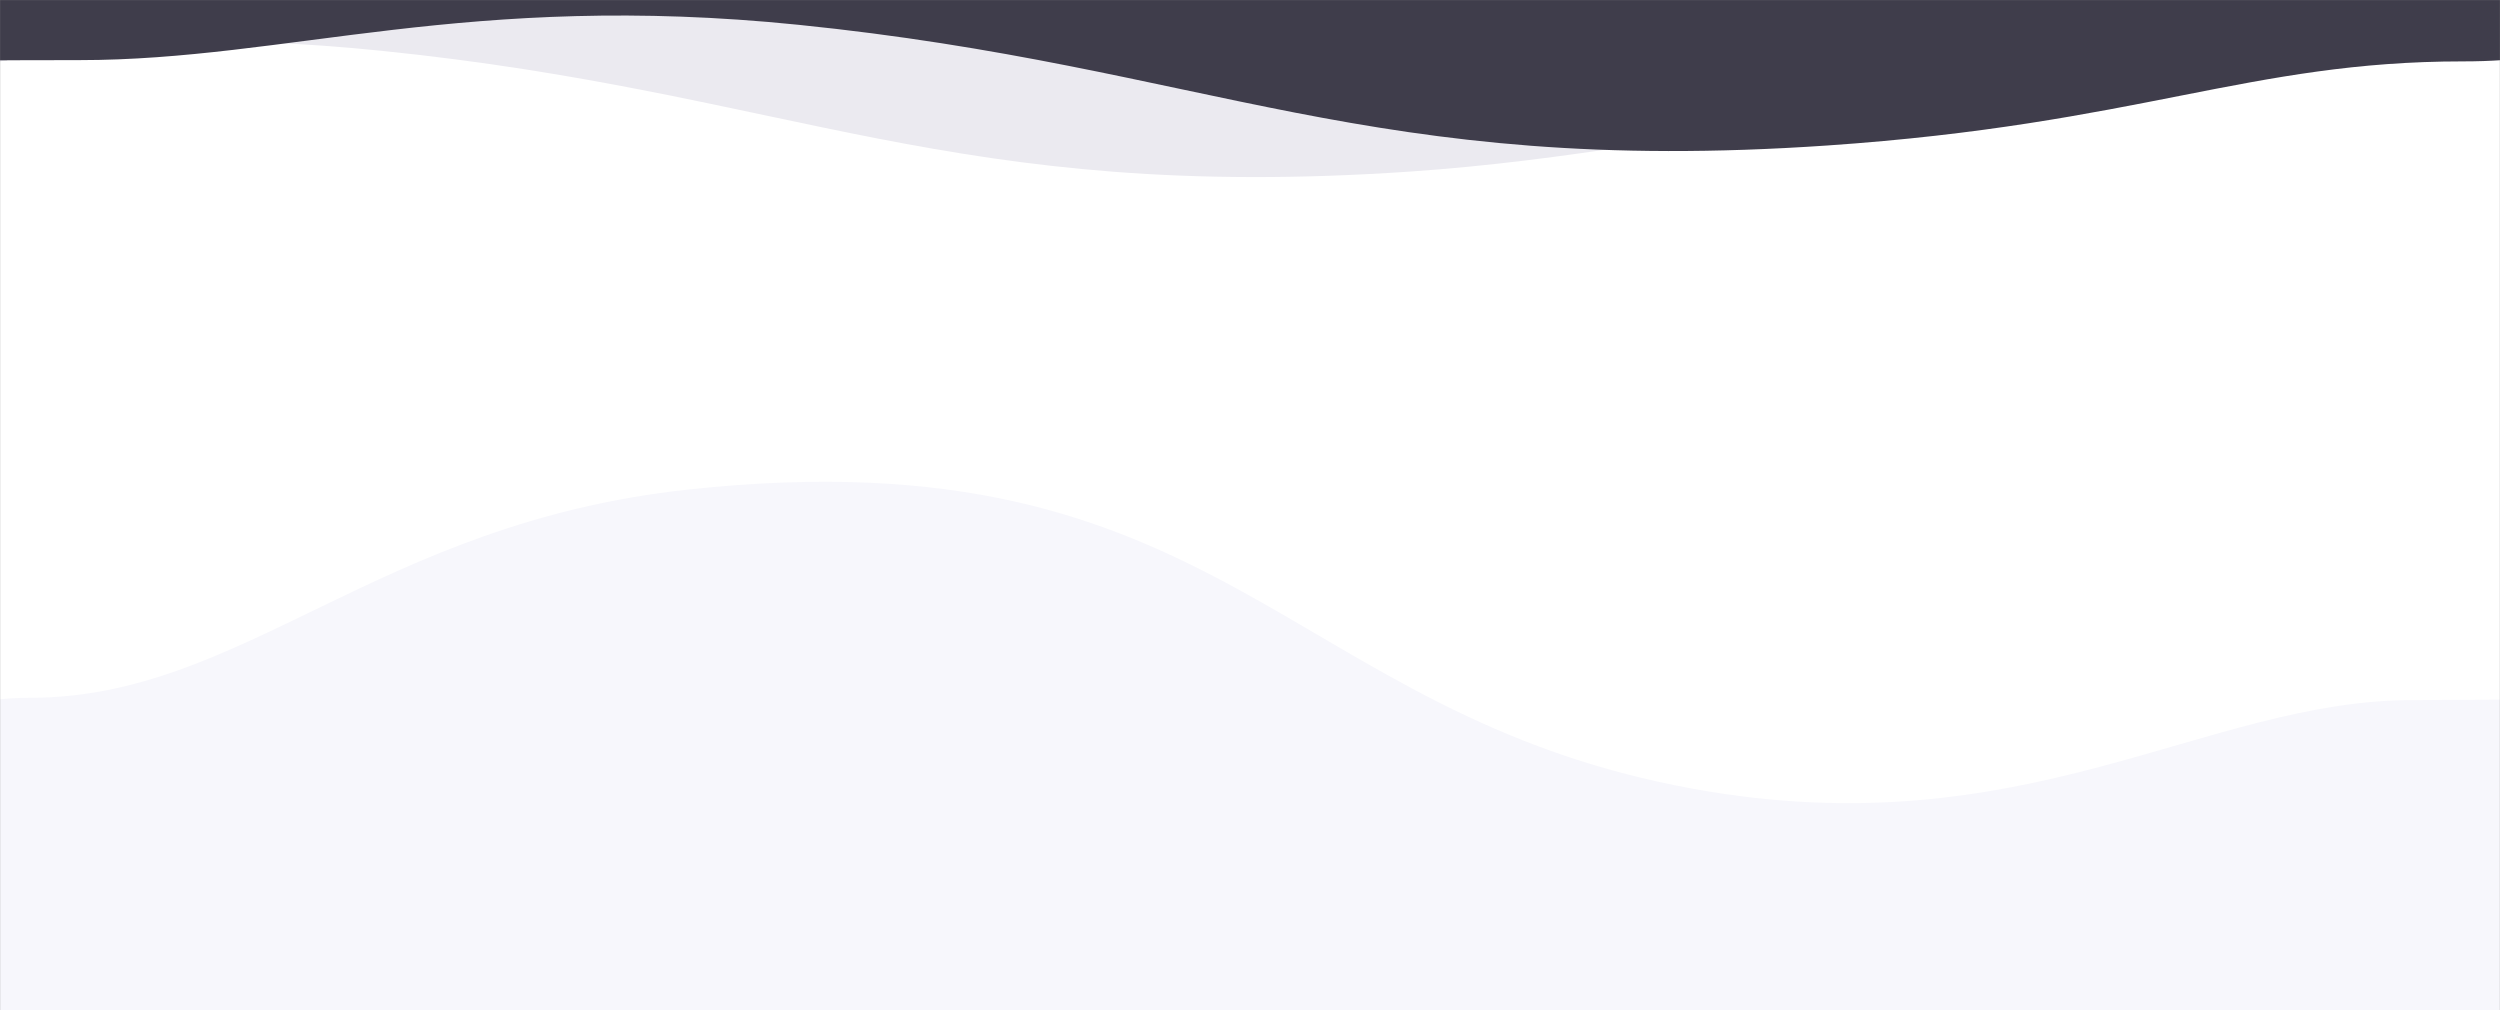 <svg xmlns="http://www.w3.org/2000/svg" width="1920" height="776" viewBox="0 0 1920 776" fill="none"><rect x="0" y="0" width="1920" height="776" fill="#808080" stroke="none"/><mask id="mask0_1213_5747" style="mask-type:alpha" maskUnits="userSpaceOnUse" x="0" y="0" width="1920" height="776"><rect width="1920" height="776" fill="white"></rect></mask><g mask="url(#mask0_1213_5747)"><rect width="1920" height="620" fill="white"></rect><path d="M529 375.914C941 331.614 986.122 548.89 1301 605.914C1555 651.913 1693 537.657 1853 537.657C1926.36 537.53 1941.68 537.038 2017 535.914V799.914H-27C-100.333 711.914 -153 535.914 23 535.914C187 535.914 289 401.719 529 375.914Z" fill="#F7F7FC"></path><path d="M1083.35 131.74C731.272 155.861 608.121 71.097 293.169 39.044C39.109 13.189 -9.962 66 -170 66C-243.382 66.071 -347.664 66.517 -423 67.149L-423 -70L1986 -70C2059.35 -20.537 2112.04 44.5 1936 44.5C1510.01 44.5 1323.02 115.321 1083.35 131.74Z" fill="#EBEAF0"></path><path d="M1403.35 111.74C1051.27 135.861 928.121 51.097 613.169 19.044C359.109 -6.811 221.076 46.169 61.039 46.169C-12.343 46.24 -27.665 46.517 -103 47.149L-103 -90L1941.48 -90C2014.83 -40.537 2067.51 47.148 1891.47 47.149C1727.43 47.149 1643.02 95.321 1403.35 111.74Z" fill="#3F3D4B"></path></g></svg>